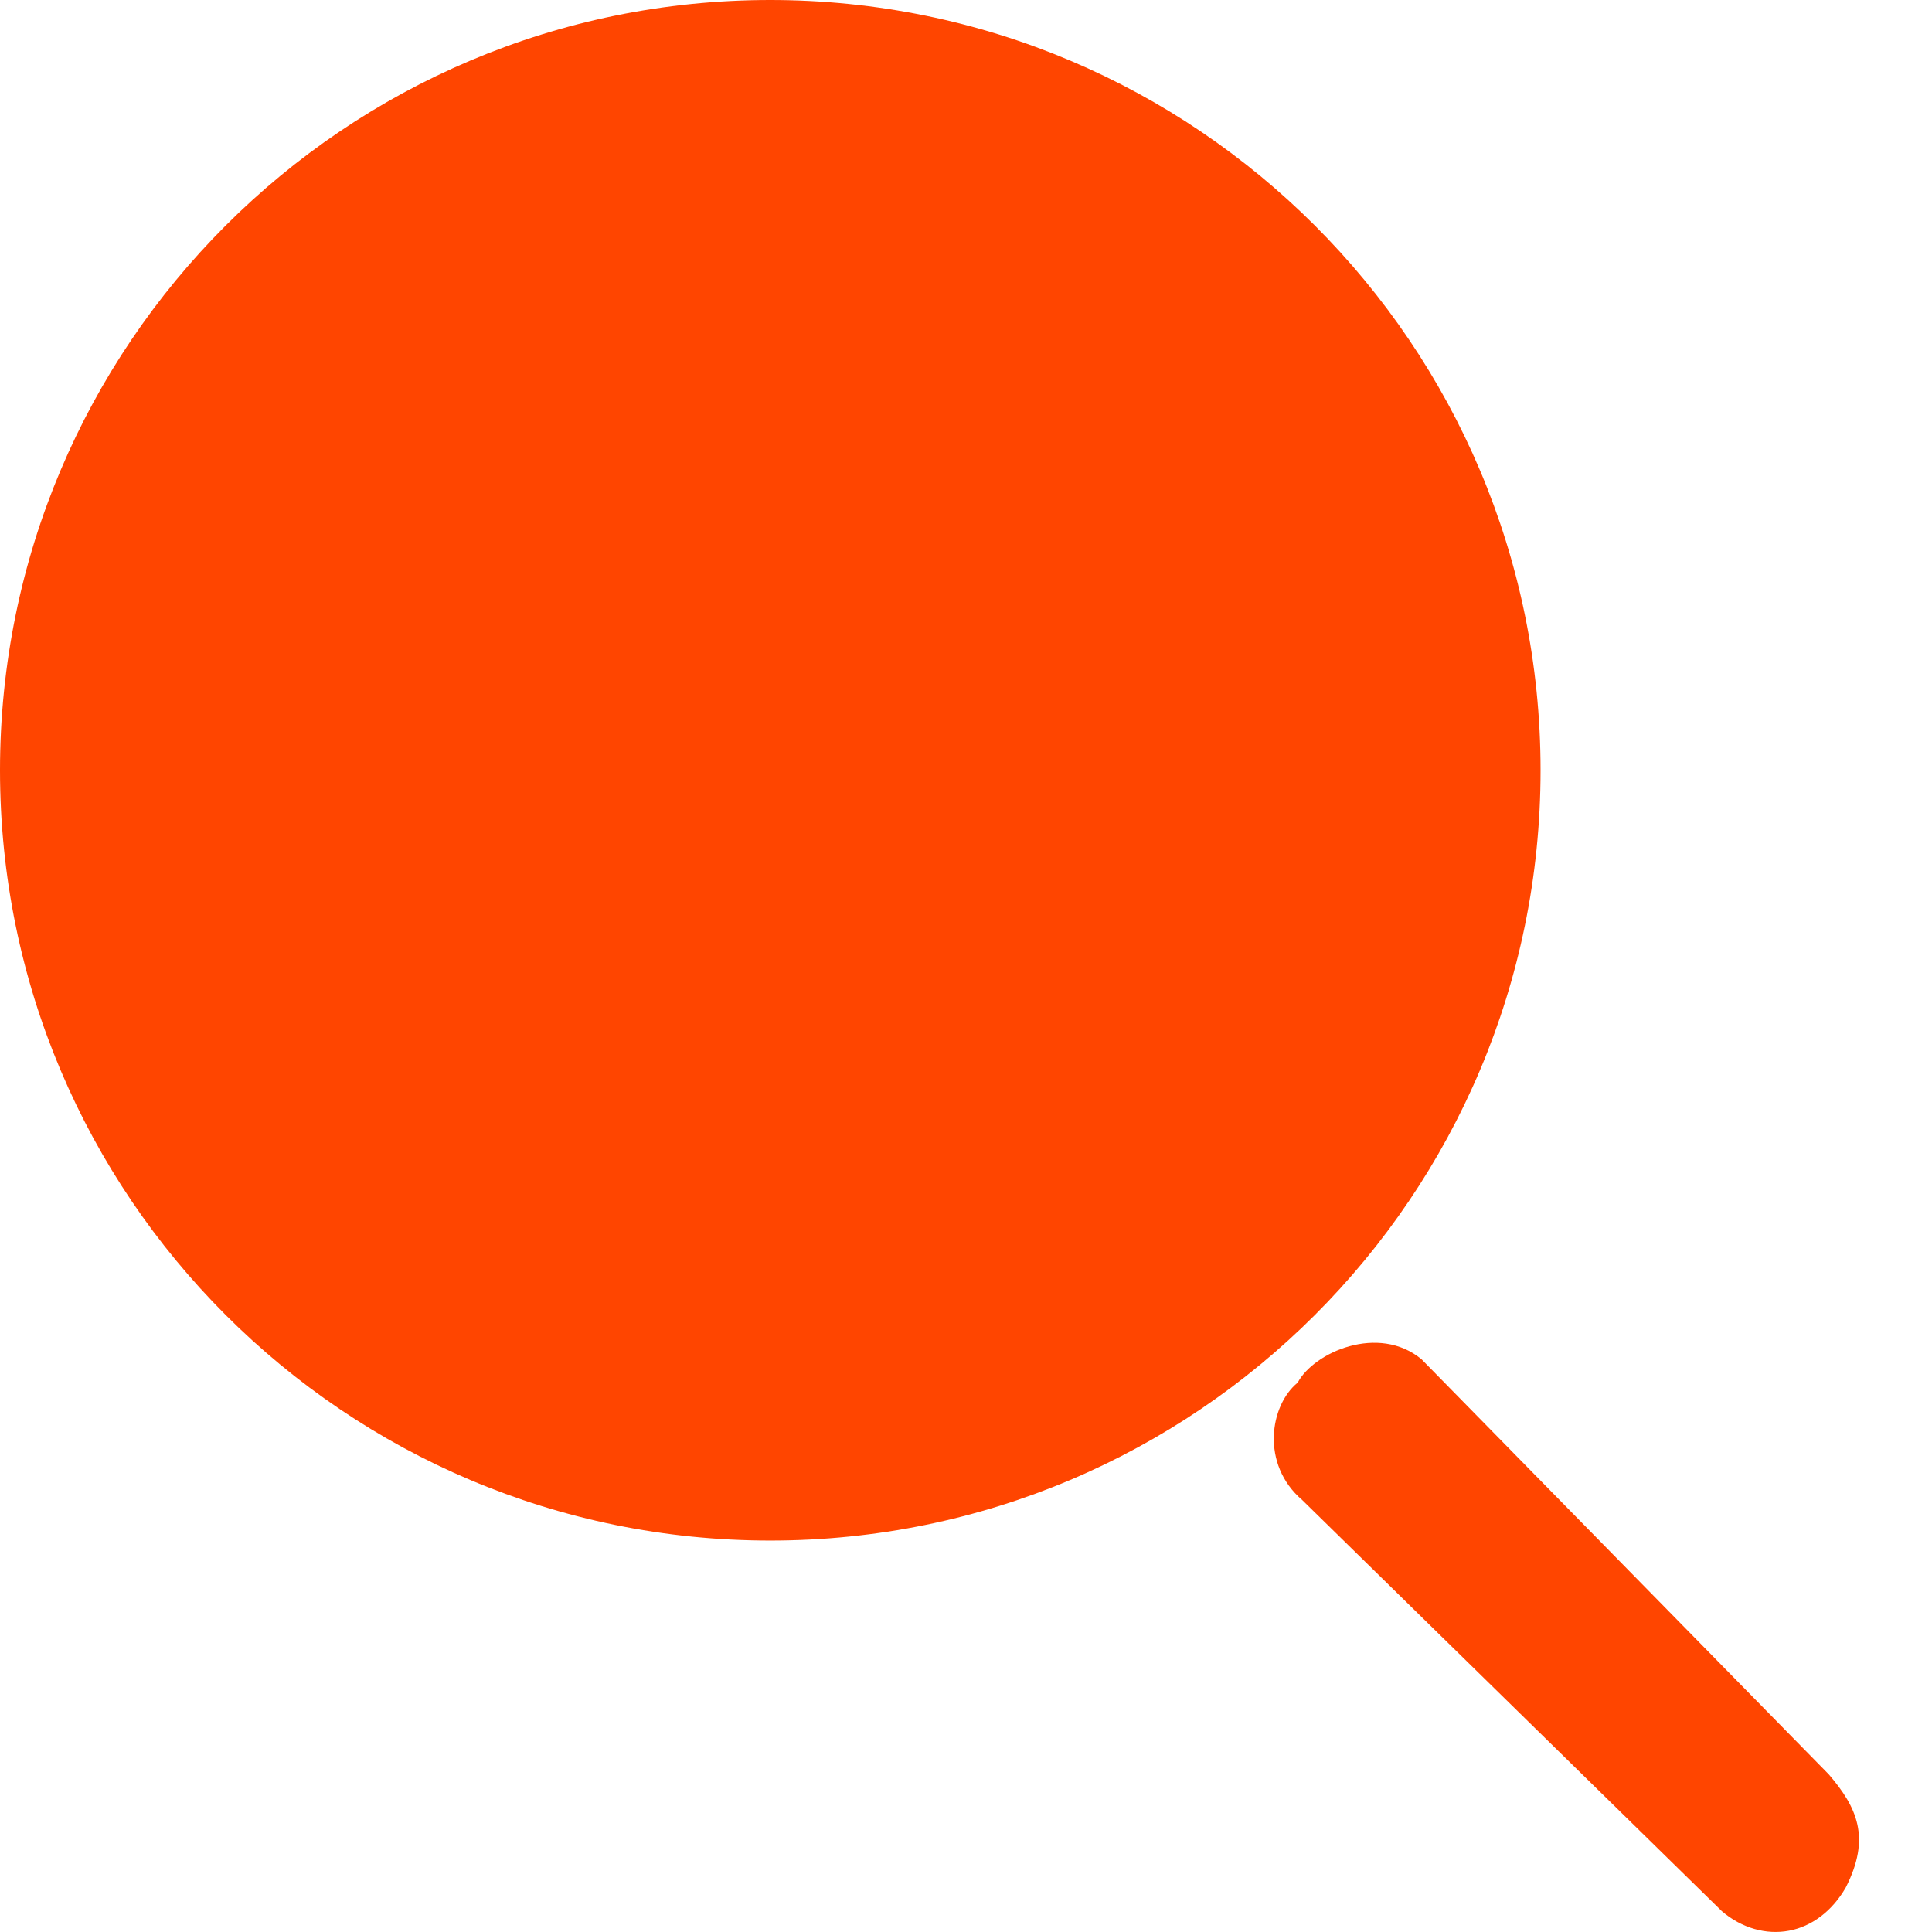 <svg width="18" height="18" viewBox="0 0 18 18" fill="none" xmlns="http://www.w3.org/2000/svg">
<path d="M14.353 7.176C14.353 11.14 11.14 14.353 7.176 14.353C3.213 14.353 0 11.14 0 7.176C0 3.213 3.213 0 7.176 0C11.14 0 14.353 3.213 14.353 7.176Z" 
fill="orangered" 
fill-opacity="1"/>
<path d="M16.042 17.806C16.229 17.966 16.458 18.028 16.668 17.988C16.878 17.949 17.069 17.807 17.196 17.587C17.434 17.121 17.301 16.838 17.039 16.532L13.244 12.664C12.844 12.333 12.241 12.598 12.09 12.882C11.831 13.092 11.743 13.642 12.132 13.975L16.042 17.806Z" 
fill="orangered" 
fill-opacity="1"/>
</svg>
